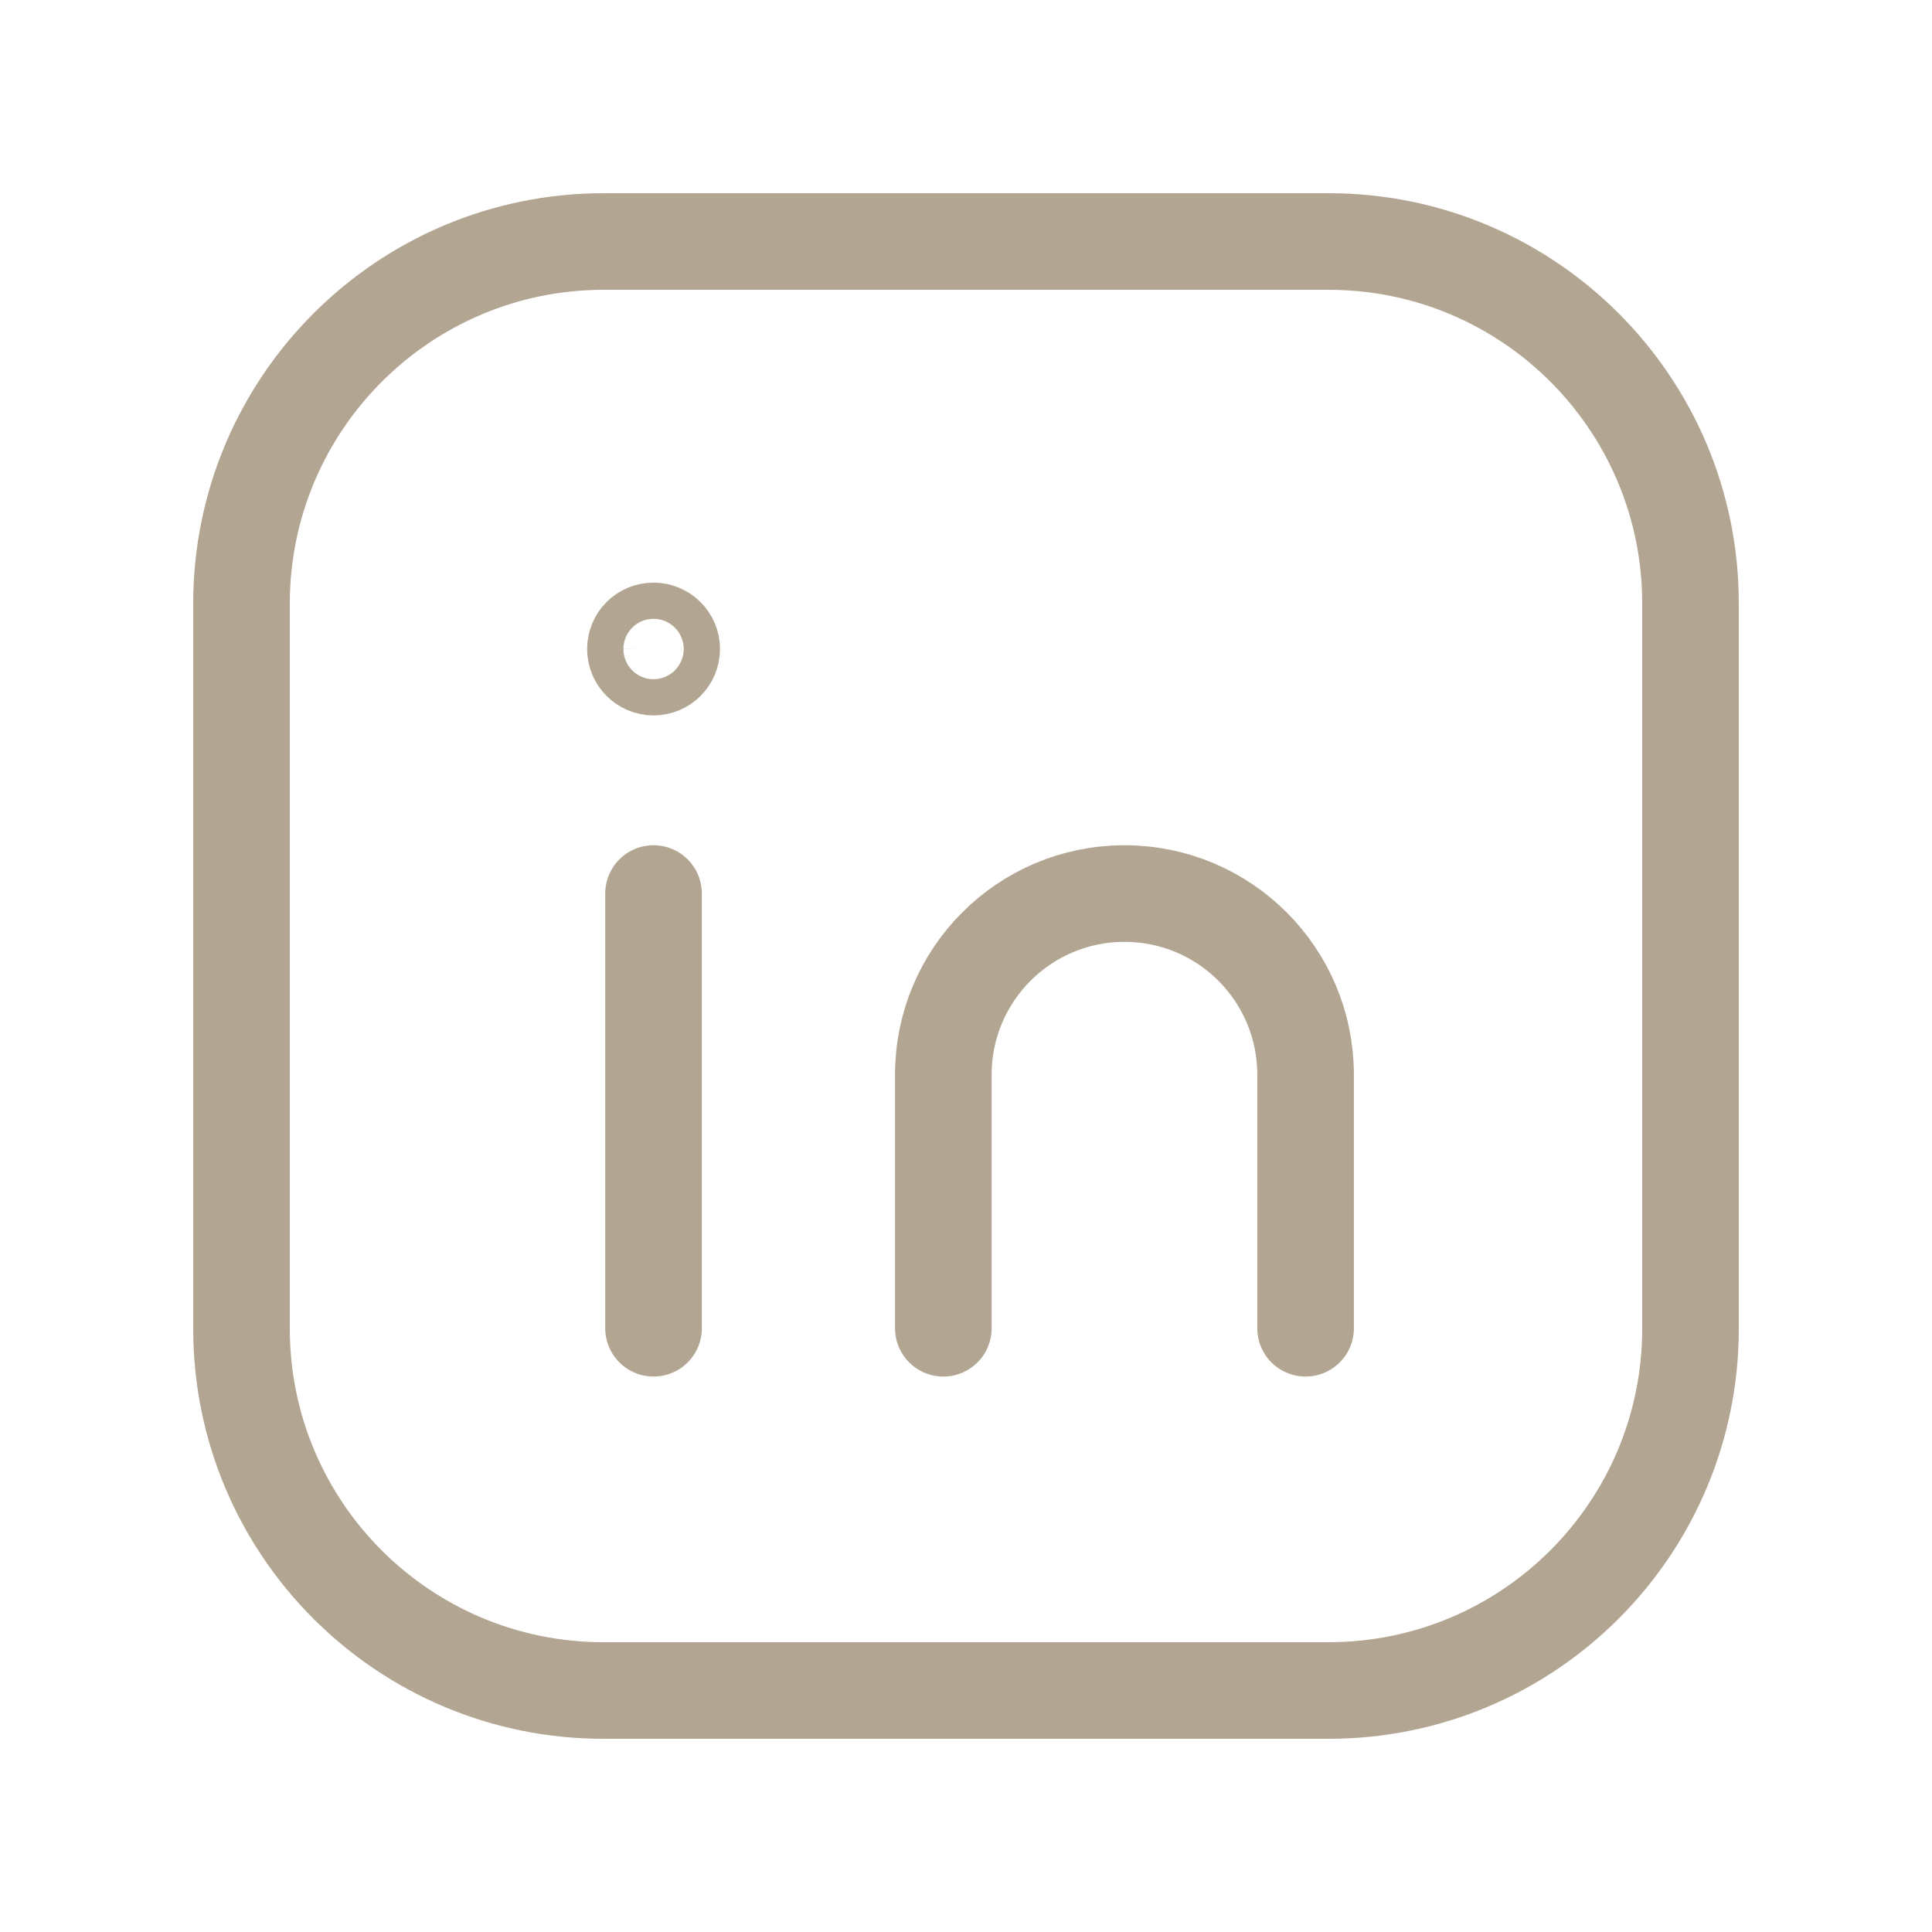 <?xml version="1.0" encoding="UTF-8"?> <svg xmlns="http://www.w3.org/2000/svg" width="30" height="30" viewBox="0 0 30 30" fill="none"><path fill-rule="evenodd" clip-rule="evenodd" d="M9.375 3.75H20.63C23.734 3.75 26.25 6.266 26.25 9.37V20.631C26.25 23.734 23.734 26.25 20.63 26.25H9.37C6.266 26.25 3.75 23.734 3.75 20.63V9.375C3.75 6.269 6.269 3.75 9.375 3.75Z" stroke="#B2A591" stroke-width="1.5" stroke-linecap="round" stroke-linejoin="round"></path><path d="M10.148 13.875V20.625" stroke="#B2A591" stroke-width="1.5" stroke-linecap="round" stroke-linejoin="round"></path><path d="M14.648 20.625V16.688C14.648 15.134 15.907 13.875 17.461 13.875C19.015 13.875 20.273 15.134 20.273 16.688V20.625" stroke="#B2A591" stroke-width="1.5" stroke-linecap="round" stroke-linejoin="round"></path><path d="M10.147 9.797C9.992 9.797 9.866 9.923 9.867 10.078C9.867 10.233 9.993 10.359 10.148 10.359C10.303 10.359 10.43 10.233 10.43 10.078C10.43 9.922 10.303 9.797 10.147 9.797Z" stroke="#B2A591" stroke-width="1.5" stroke-linecap="round" stroke-linejoin="round"></path></svg> 